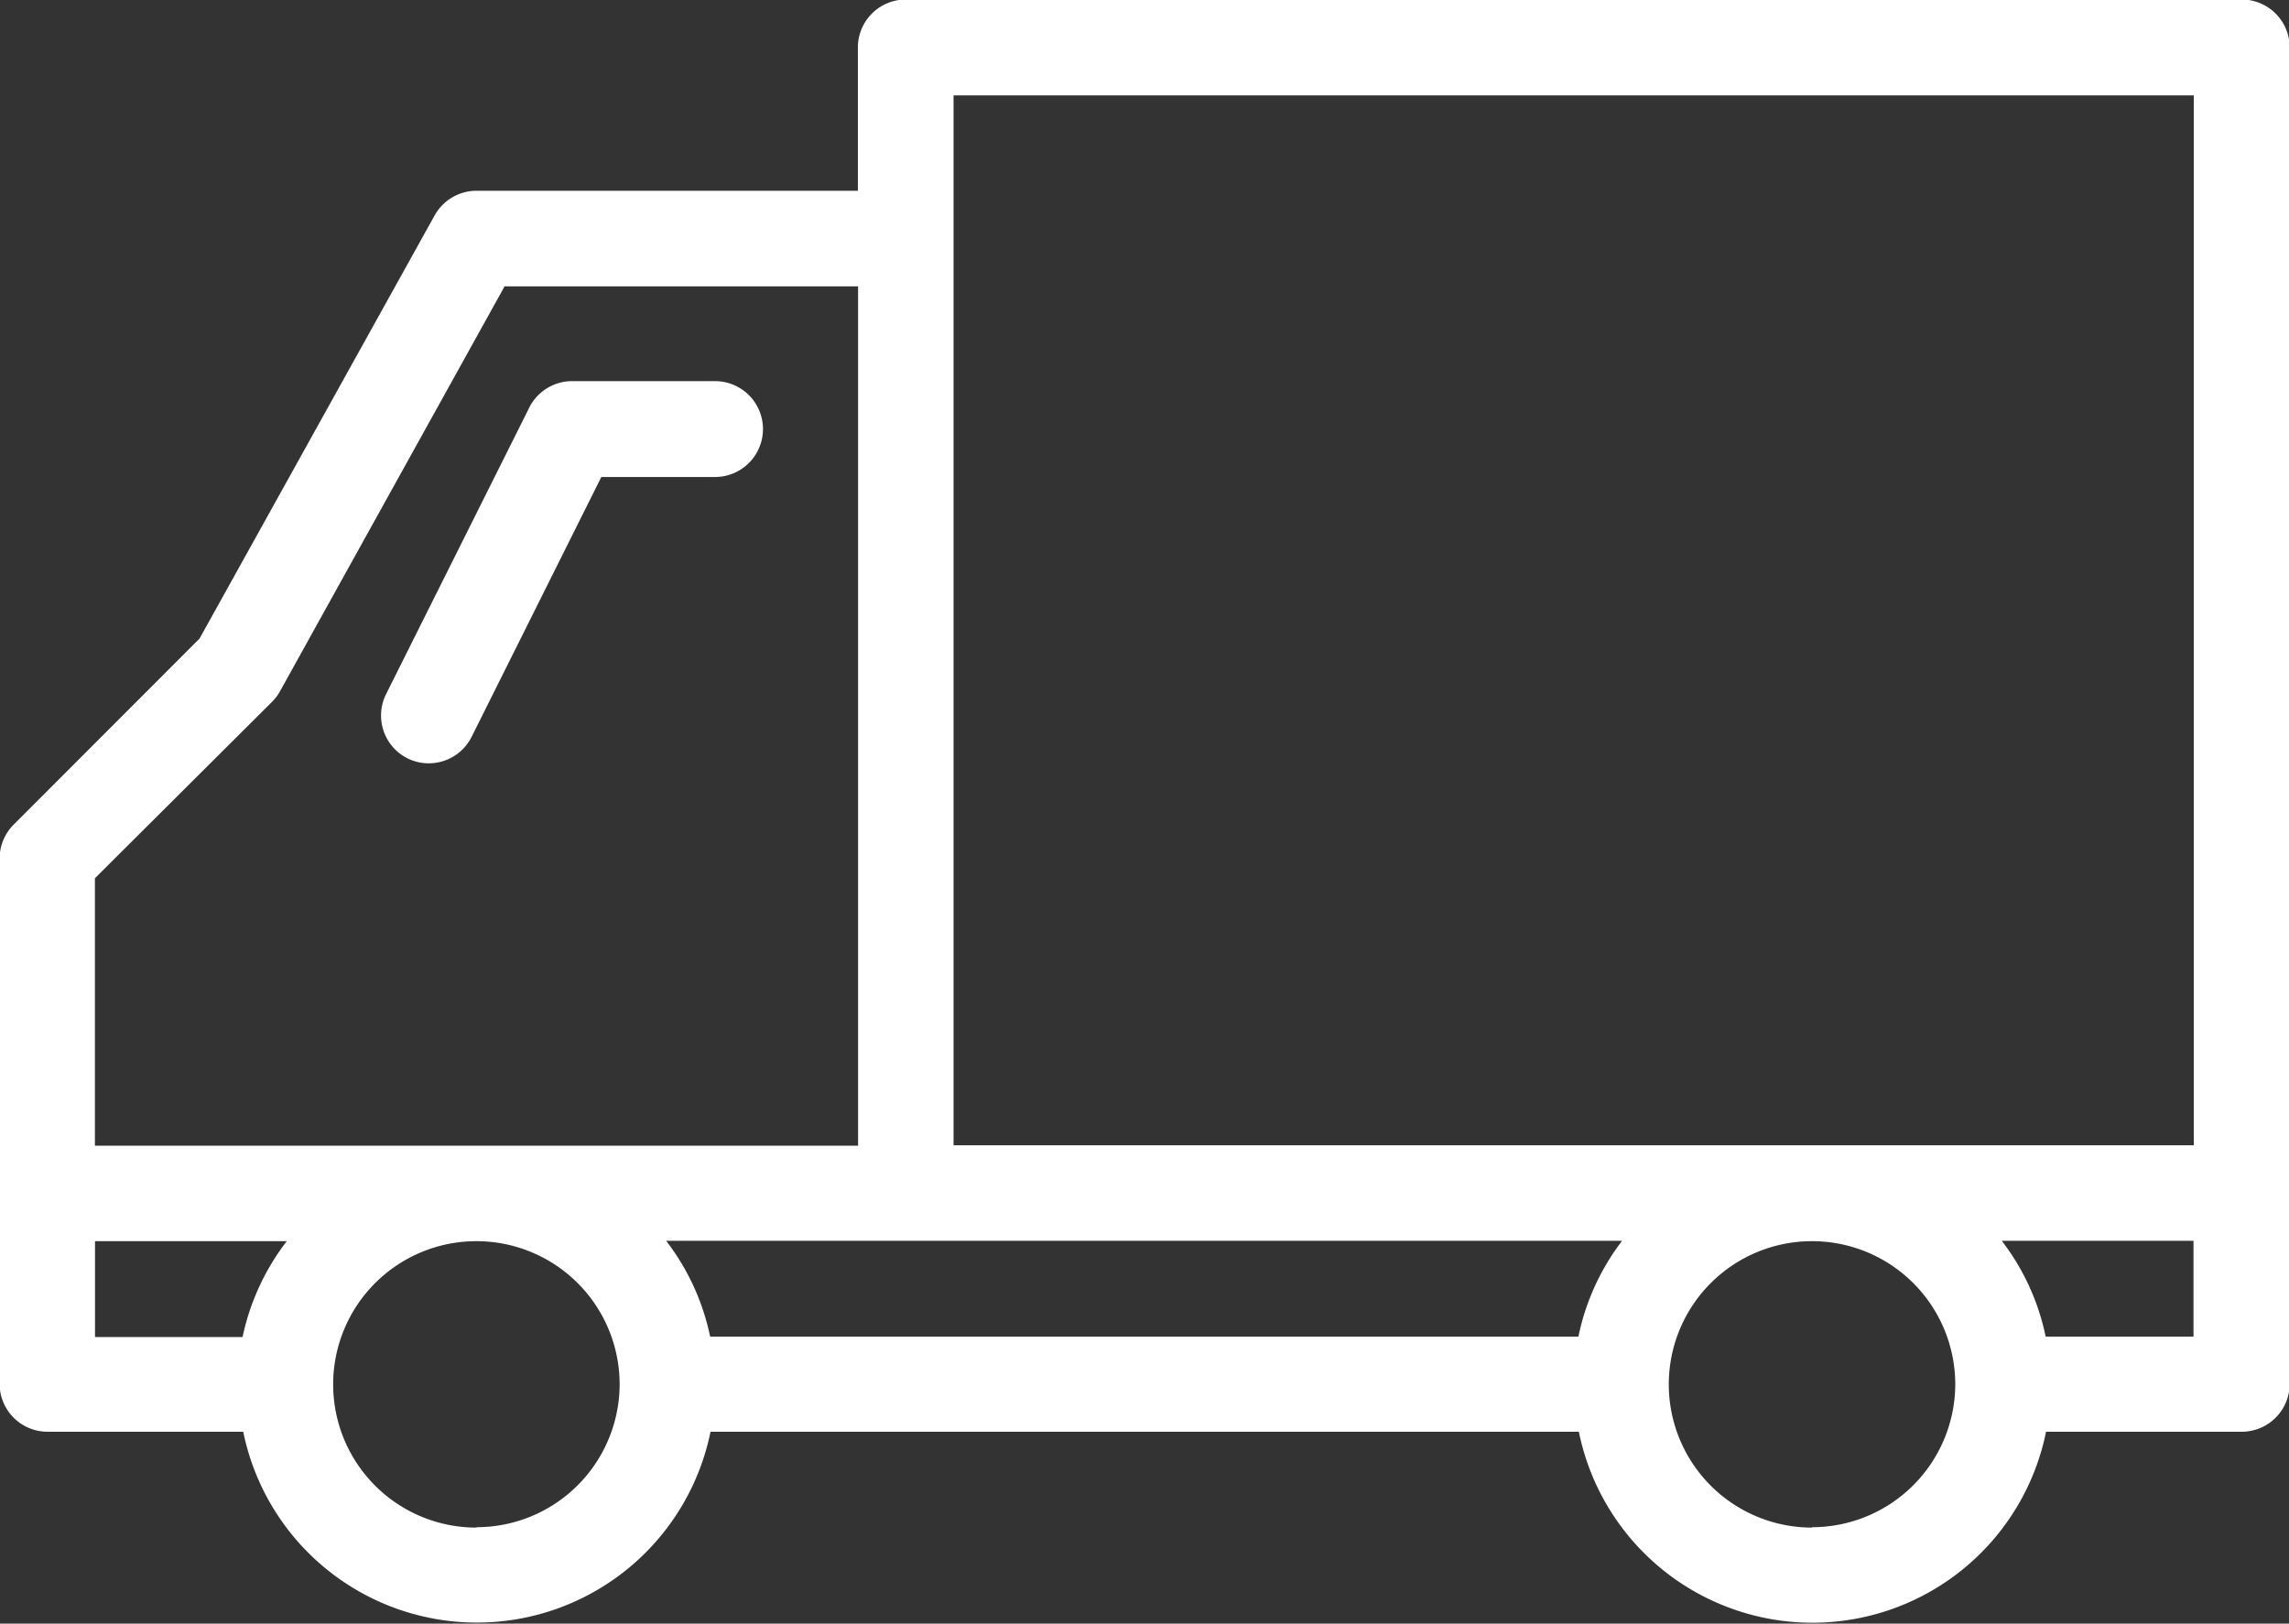 <svg xmlns="http://www.w3.org/2000/svg" width="23.875" height="16.938" viewBox="0 0 23.875 16.938">
  <rect x="0" y="0" width="23.875" height="16.938" fill="#333333" stroke="none"/>
  <defs>
    <style>
      .cls-1 {
        fill: #fff;
        fill-rule: evenodd;
      }
    </style>
  </defs>
  <path id="_100_icon-shipping.svg" data-name="100% icon-shipping.svg" class="cls-1" d="M60.159,14.933H46.229a0.5,0.5,0,0,0-.5.5v1.495H41.752a0.5,0.5,0,0,0-.437.256L38.862,21.6l-1.941,1.943a0.5,0.5,0,0,0-.144.352v5.479a0.5,0.5,0,0,0,.5.5h2.041a2.487,2.487,0,0,0,4.874,0h9.057a2.486,2.486,0,0,0,4.873,0h2.041a0.5,0.5,0,0,0,.5-0.5V15.431A0.5,0.5,0,0,0,60.159,14.933Zm-13.431,1H59.663V26.886H46.727V15.929Zm6.517,12.949H44.188a2.453,2.453,0,0,0-.459-1H53.7A2.463,2.463,0,0,0,53.245,28.878Zm-13.629-6.62a0.5,0.5,0,0,0,.084-0.11l2.344-4.227h3.687v8.965h-7.96V24.1Zm-1.844,5.624h2a2.478,2.478,0,0,0-.461,1H37.772v-1Zm3.98,2.988a1.494,1.494,0,1,1,1.492-1.494A1.494,1.494,0,0,1,41.752,30.87Zm13.93,0a1.494,1.494,0,1,1,1.493-1.494A1.495,1.495,0,0,1,55.682,30.87Zm2.436-1.992a2.45,2.45,0,0,0-.458-1h2v1H58.117ZM41.031,22.849a0.5,0.5,0,0,0,.668-0.222l1.354-2.713h1.186a0.5,0.5,0,0,0,0-1H42.747a0.5,0.5,0,0,0-.445.275l-1.493,2.988A0.5,0.5,0,0,0,41.031,22.849Z" transform="translate(-36.781 -14.938)"/>
</svg>
